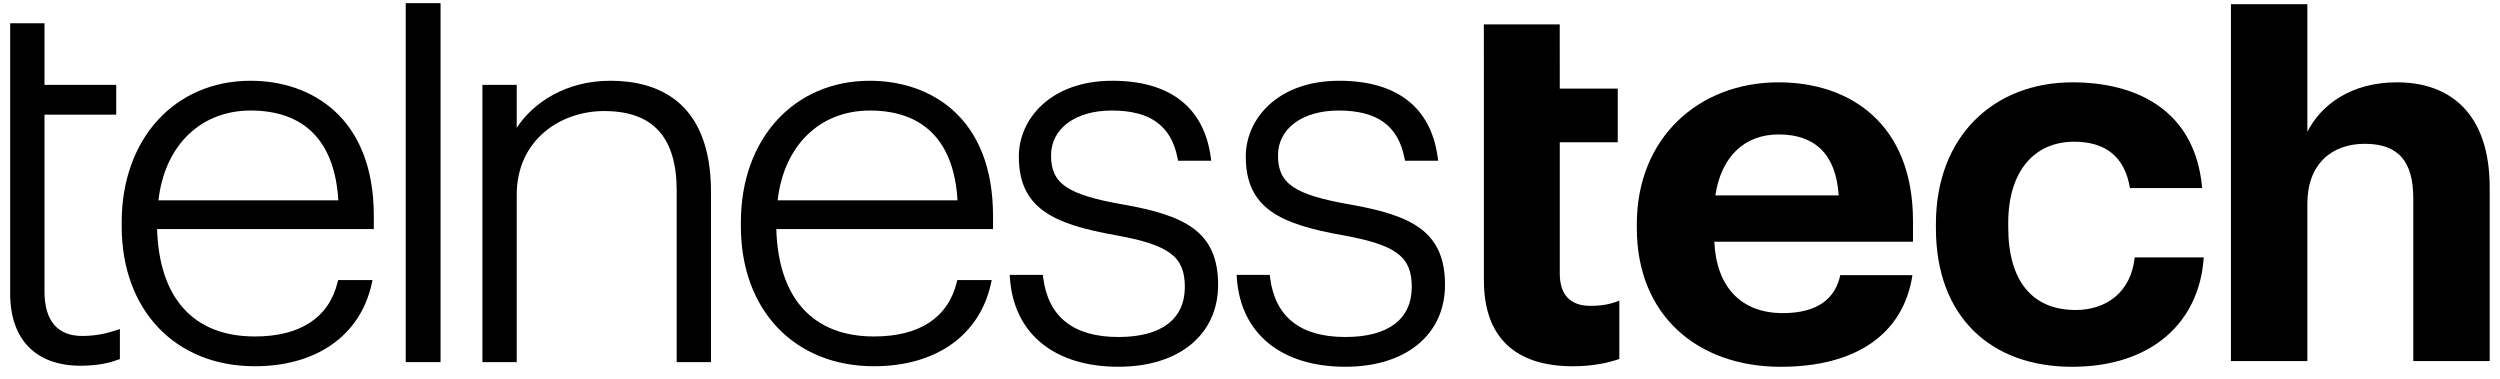 <svg xmlns="http://www.w3.org/2000/svg" viewBox="0 0 165 25" class="sc-6e1e99c8-0 diGrSI"><title>Telness Technologies logo</title><g><path d="M97.937 5.847L97.934 1.609H102.942L102.945 5.847H106.771V9.389H102.945V18.053C102.945 19.497 103.676 20.185 104.963 20.185C105.728 20.185 106.284 20.082 106.876 19.841V23.692C106.18 23.933 105.171 24.173 103.815 24.173C99.989 24.173 97.937 22.248 97.937 18.5V9.389" fill="#000"></path><path d="M108.031 15.062V14.787C108.031 9.114 112.101 5.434 117.388 5.434C122.083 5.434 126.257 8.151 126.257 14.58V15.956H113.144C113.283 18.947 114.918 20.666 117.666 20.666C119.996 20.666 121.144 19.669 121.457 18.157H126.222C125.631 22.042 122.5 24.208 117.527 24.208C112.031 24.208 108.031 20.804 108.031 15.062ZM121.353 12.896C121.179 10.179 119.787 8.873 117.388 8.873C115.127 8.873 113.596 10.351 113.214 12.896H121.353Z" fill="#000"></path><path d="M127.77 15.062V14.787C127.77 8.976 131.604 5.434 136.786 5.434C140.995 5.434 144.891 7.257 145.343 12.414H140.577C140.229 10.317 138.943 9.354 136.891 9.354C134.282 9.354 132.543 11.28 132.543 14.718V14.993C132.543 18.603 134.178 20.46 136.995 20.46C139.012 20.46 140.647 19.291 140.891 16.988H145.447C145.169 21.251 142.038 24.208 136.752 24.208C131.43 24.208 127.77 20.942 127.77 15.062Z" fill="#000"></path><path d="M147.242 0.279H152.286V8.7C153.19 6.912 155.172 5.433 158.198 5.433C161.781 5.433 164.32 7.566 164.32 12.379V23.829H159.277V13.101C159.277 10.66 158.303 9.491 156.076 9.491C153.92 9.491 152.286 10.798 152.286 13.445V23.829H147.242V0.279Z" fill="#000"></path><path d="M5.416 22.173C3.794 22.173 2.936 21.16 2.936 19.243V7.568H7.671V5.603H2.936V1.537H0.672V19.38C0.672 22.404 2.363 24.138 5.312 24.138C6.498 24.138 7.22 23.942 7.768 23.75L7.913 23.699V21.715L7.628 21.808C7.113 21.978 6.395 22.173 5.416 22.173Z" fill="#000"></path><path d="M10.457 13.222C10.866 9.613 13.233 7.295 16.542 7.295C20.107 7.295 22.104 9.343 22.328 13.222H10.457ZM16.542 5.33C11.531 5.33 8.031 9.169 8.031 14.665V14.939C8.031 20.462 11.562 24.172 16.818 24.172C20.89 24.172 23.773 22.143 24.529 18.742L24.587 18.483H22.317L22.276 18.646C21.695 20.976 19.808 22.207 16.818 22.207C12.788 22.207 10.504 19.692 10.369 15.119H24.672V14.256C24.672 7.674 20.473 5.33 16.542 5.33Z" fill="#000"></path><path d="M26.777 23.899H29.076V0.208H26.777V23.899Z" fill="#000"></path><path d="M40.281 5.33C37.331 5.33 35.168 6.792 34.104 8.44V5.603H31.84V23.899H34.104V12.855C34.104 9.227 37.003 7.329 39.867 7.329C43.093 7.329 44.661 9.047 44.661 12.581V23.899H46.926V12.684C46.926 6.606 43.312 5.33 40.281 5.33Z" fill="#000"></path><path d="M51.324 13.222C51.733 9.613 54.1 7.295 57.409 7.295C60.974 7.295 62.971 9.343 63.195 13.222H51.324ZM57.409 5.33C52.398 5.33 48.898 9.169 48.898 14.665V14.939C48.898 20.462 52.43 24.172 57.685 24.172C61.758 24.172 64.64 22.143 65.396 18.742L65.454 18.483H63.184L63.143 18.645C62.562 20.976 60.675 22.207 57.685 22.207C53.655 22.207 51.371 19.692 51.236 15.119H65.54V14.256C65.54 7.674 61.34 5.33 57.409 5.33Z" fill="#000"></path><path d="M74.133 13.499C70.438 12.85 69.369 12.123 69.369 10.258C69.369 8.486 70.977 7.295 73.37 7.295C75.916 7.295 77.299 8.293 77.719 10.436L77.753 10.609H79.942L79.909 10.366C79.455 7.071 77.206 5.33 73.404 5.33C69.36 5.33 67.243 7.843 67.243 10.327C67.243 13.741 69.493 14.788 73.642 15.525C77.177 16.167 78.199 16.932 78.199 18.936C78.199 21.068 76.644 22.242 73.819 22.242C70.855 22.242 69.183 20.925 68.849 18.328L68.826 18.142H66.641L66.657 18.37C66.915 22.024 69.593 24.206 73.819 24.206C77.814 24.206 80.395 22.084 80.395 18.799C80.395 15.272 78.194 14.215 74.133 13.499Z" fill="#000"></path><path d="M89.11 13.499C85.415 12.85 84.347 12.123 84.347 10.258C84.347 8.486 85.954 7.295 88.347 7.295C90.894 7.295 92.276 8.293 92.696 10.436L92.73 10.609H94.919L94.886 10.366C94.432 7.071 92.183 5.33 88.381 5.33C84.337 5.33 82.221 7.843 82.221 10.327C82.221 13.741 84.47 14.788 88.619 15.525C92.154 16.167 93.176 16.932 93.176 18.936C93.176 21.068 91.621 22.242 88.796 22.242C85.831 22.242 84.159 20.925 83.826 18.328L83.802 18.142H81.617L81.633 18.37C81.892 22.024 84.57 24.206 88.796 24.206C92.791 24.206 95.371 22.084 95.371 18.799C95.371 15.272 93.171 14.215 89.11 13.499Z" fill="#000"></path></g></svg>